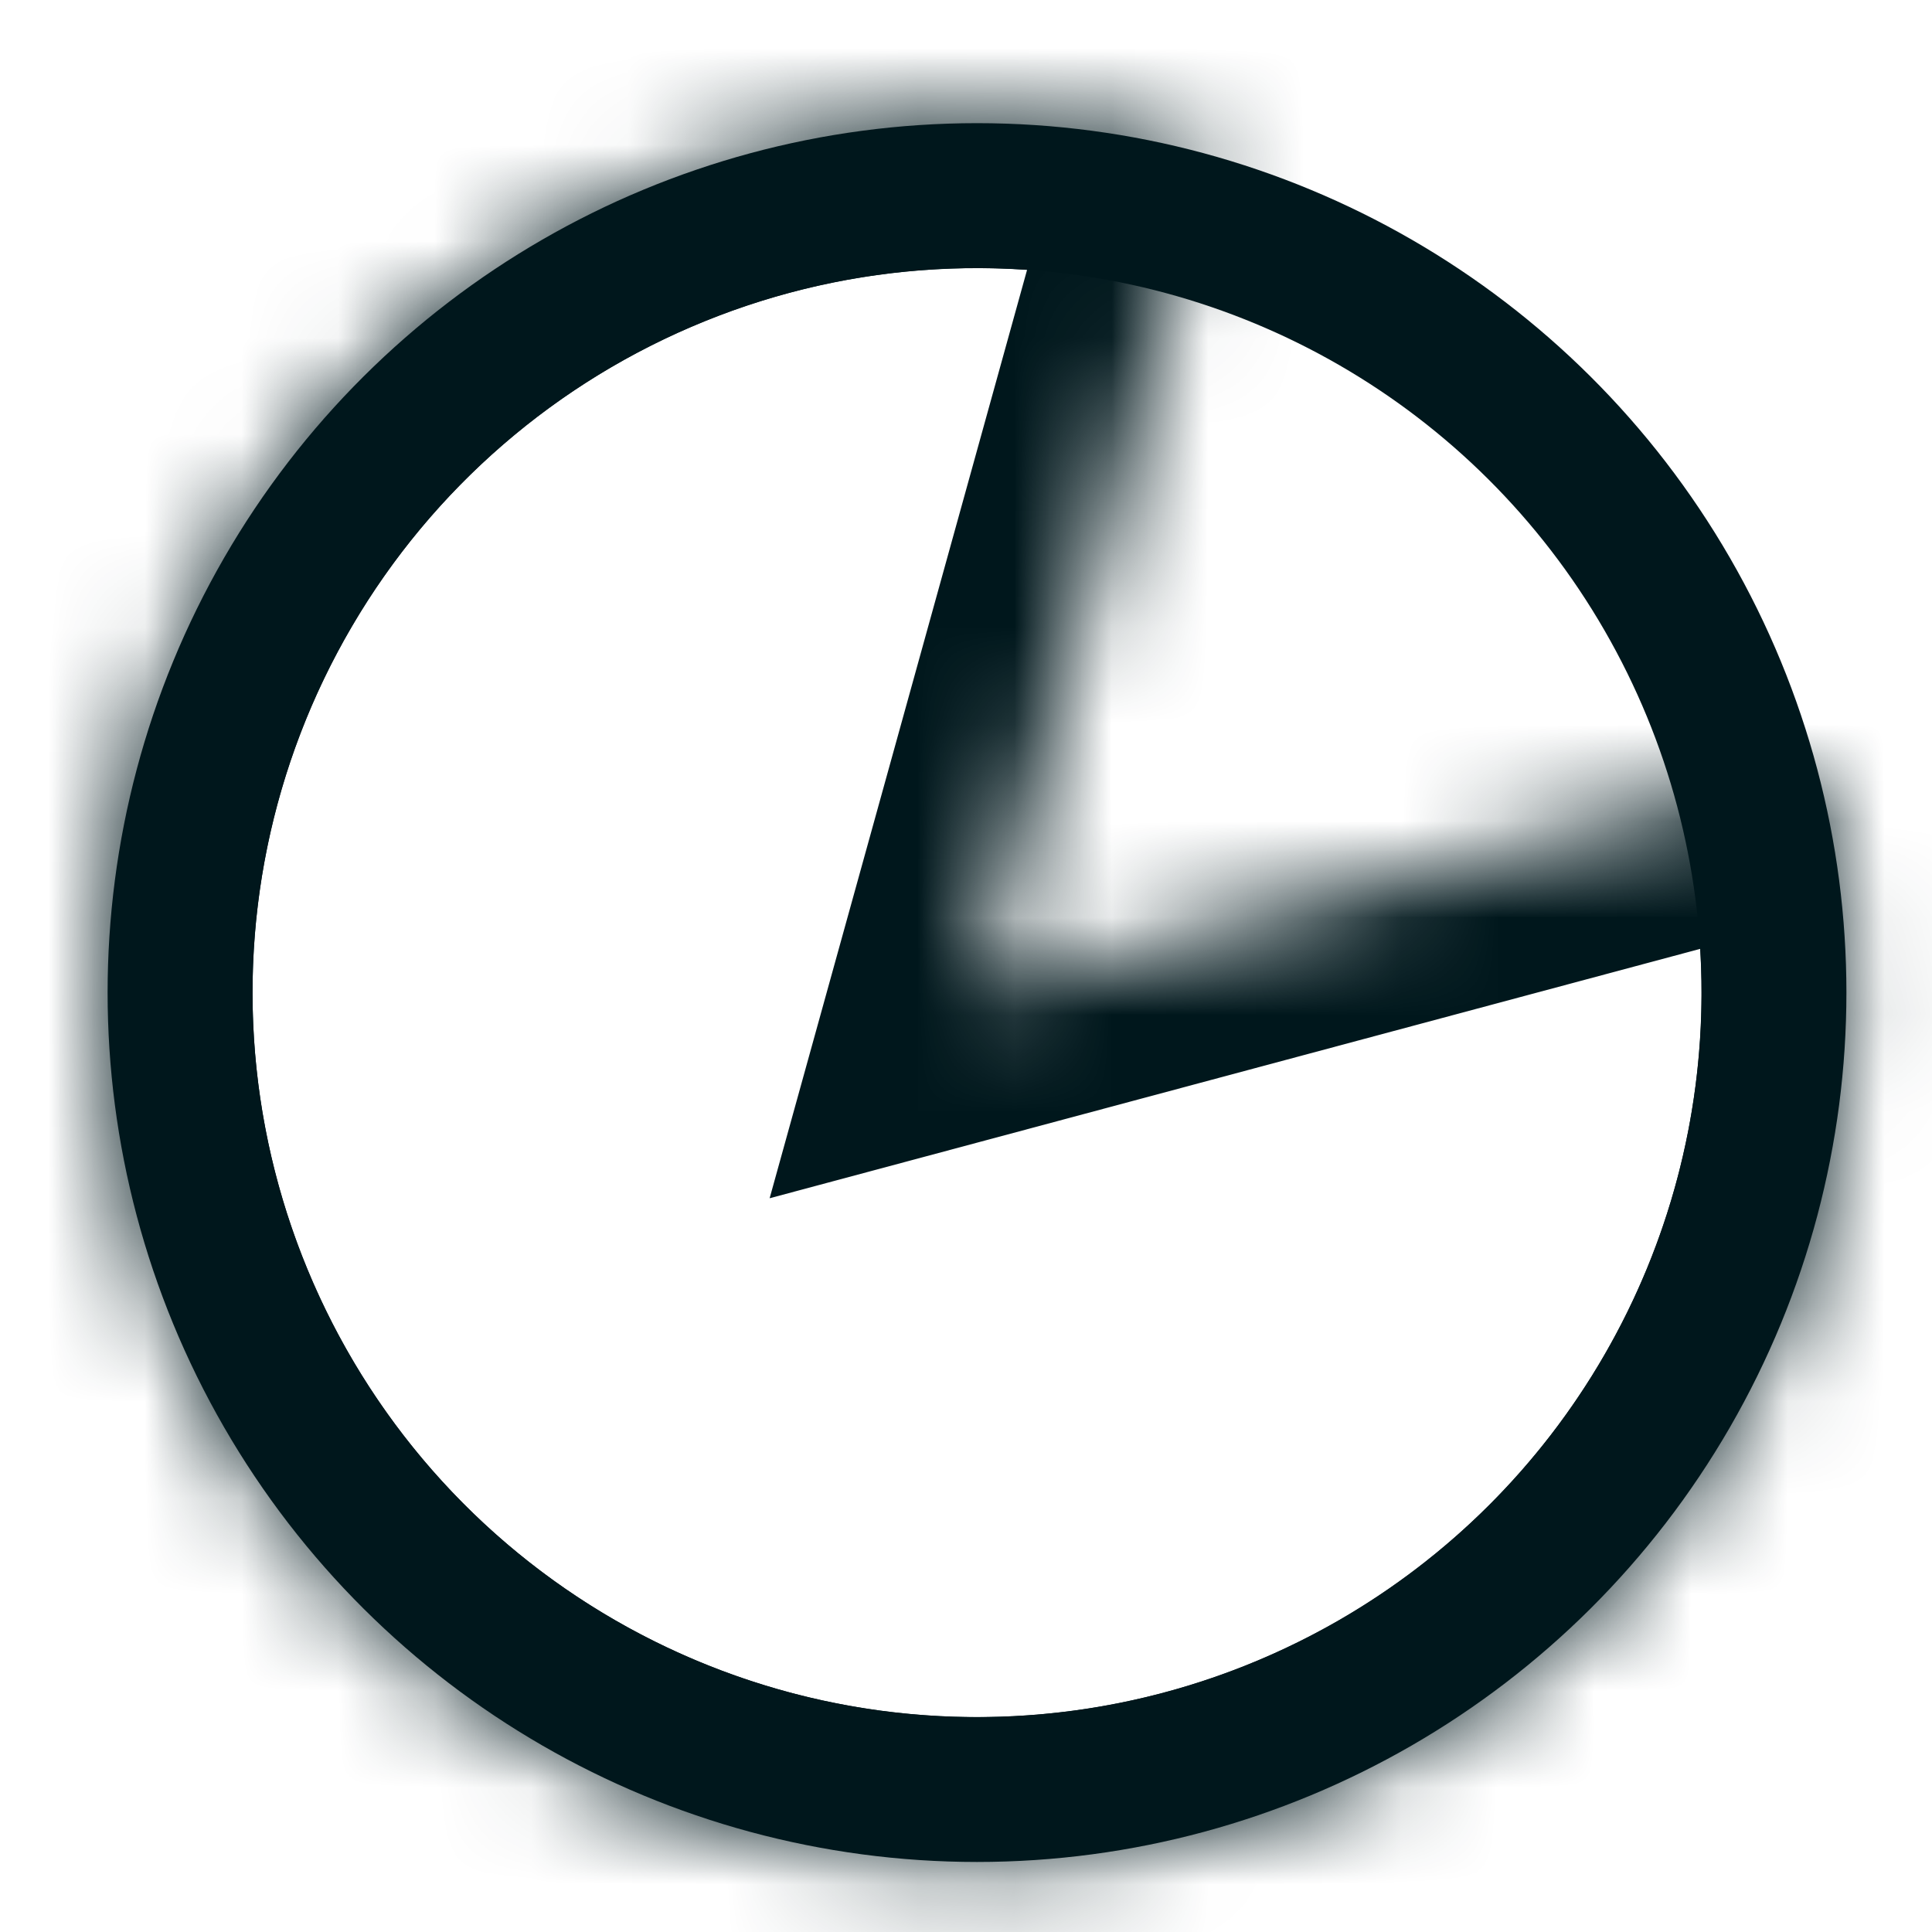 <?xml version="1.0" encoding="UTF-8"?>
<svg xmlns="http://www.w3.org/2000/svg" width="20" height="20" viewBox="0 0 20 20" fill="none">
  <g clip-path="url(#clip0_502_3314)">
    <mask id="path-1-inside-1_502_3314" fill="white">
      <path d="M18.808 7.946C19.322 9.863 19.187 11.896 18.426 13.729C17.664 15.562 16.318 17.091 14.598 18.08C12.877 19.068 10.877 19.46 8.911 19.195C6.944 18.929 5.12 18.021 3.723 16.612C2.326 15.203 1.434 13.371 1.185 11.402C0.937 9.433 1.346 7.437 2.35 5.725C3.353 4.013 4.894 2.68 6.734 1.935C8.573 1.189 10.607 1.073 12.519 1.603L10.114 10.276L18.808 7.946Z"></path>
    </mask>
    <path d="M18.808 7.946C19.322 9.863 19.187 11.896 18.426 13.729C17.664 15.562 16.318 17.091 14.598 18.08C12.877 19.068 10.877 19.46 8.911 19.195C6.944 18.929 5.12 18.021 3.723 16.612C2.326 15.203 1.434 13.371 1.185 11.402C0.937 9.433 1.346 7.437 2.35 5.725C3.353 4.013 4.894 2.68 6.734 1.935C8.573 1.189 10.607 1.073 12.519 1.603L10.114 10.276L18.808 7.946Z" stroke="#00171C" stroke-width="3" mask="url(#path-1-inside-1_502_3314)"></path>
    <circle cx="10.114" cy="10.275" r="8.25" transform="rotate(-30 10.114 10.275)" stroke="#00171C" stroke-width="1.5"></circle>
  </g>
  <defs>
    <clipPath id="clip0_502_3314">
      <rect width="20" height="20" fill="white"></rect>
    </clipPath>
  </defs>
</svg>
